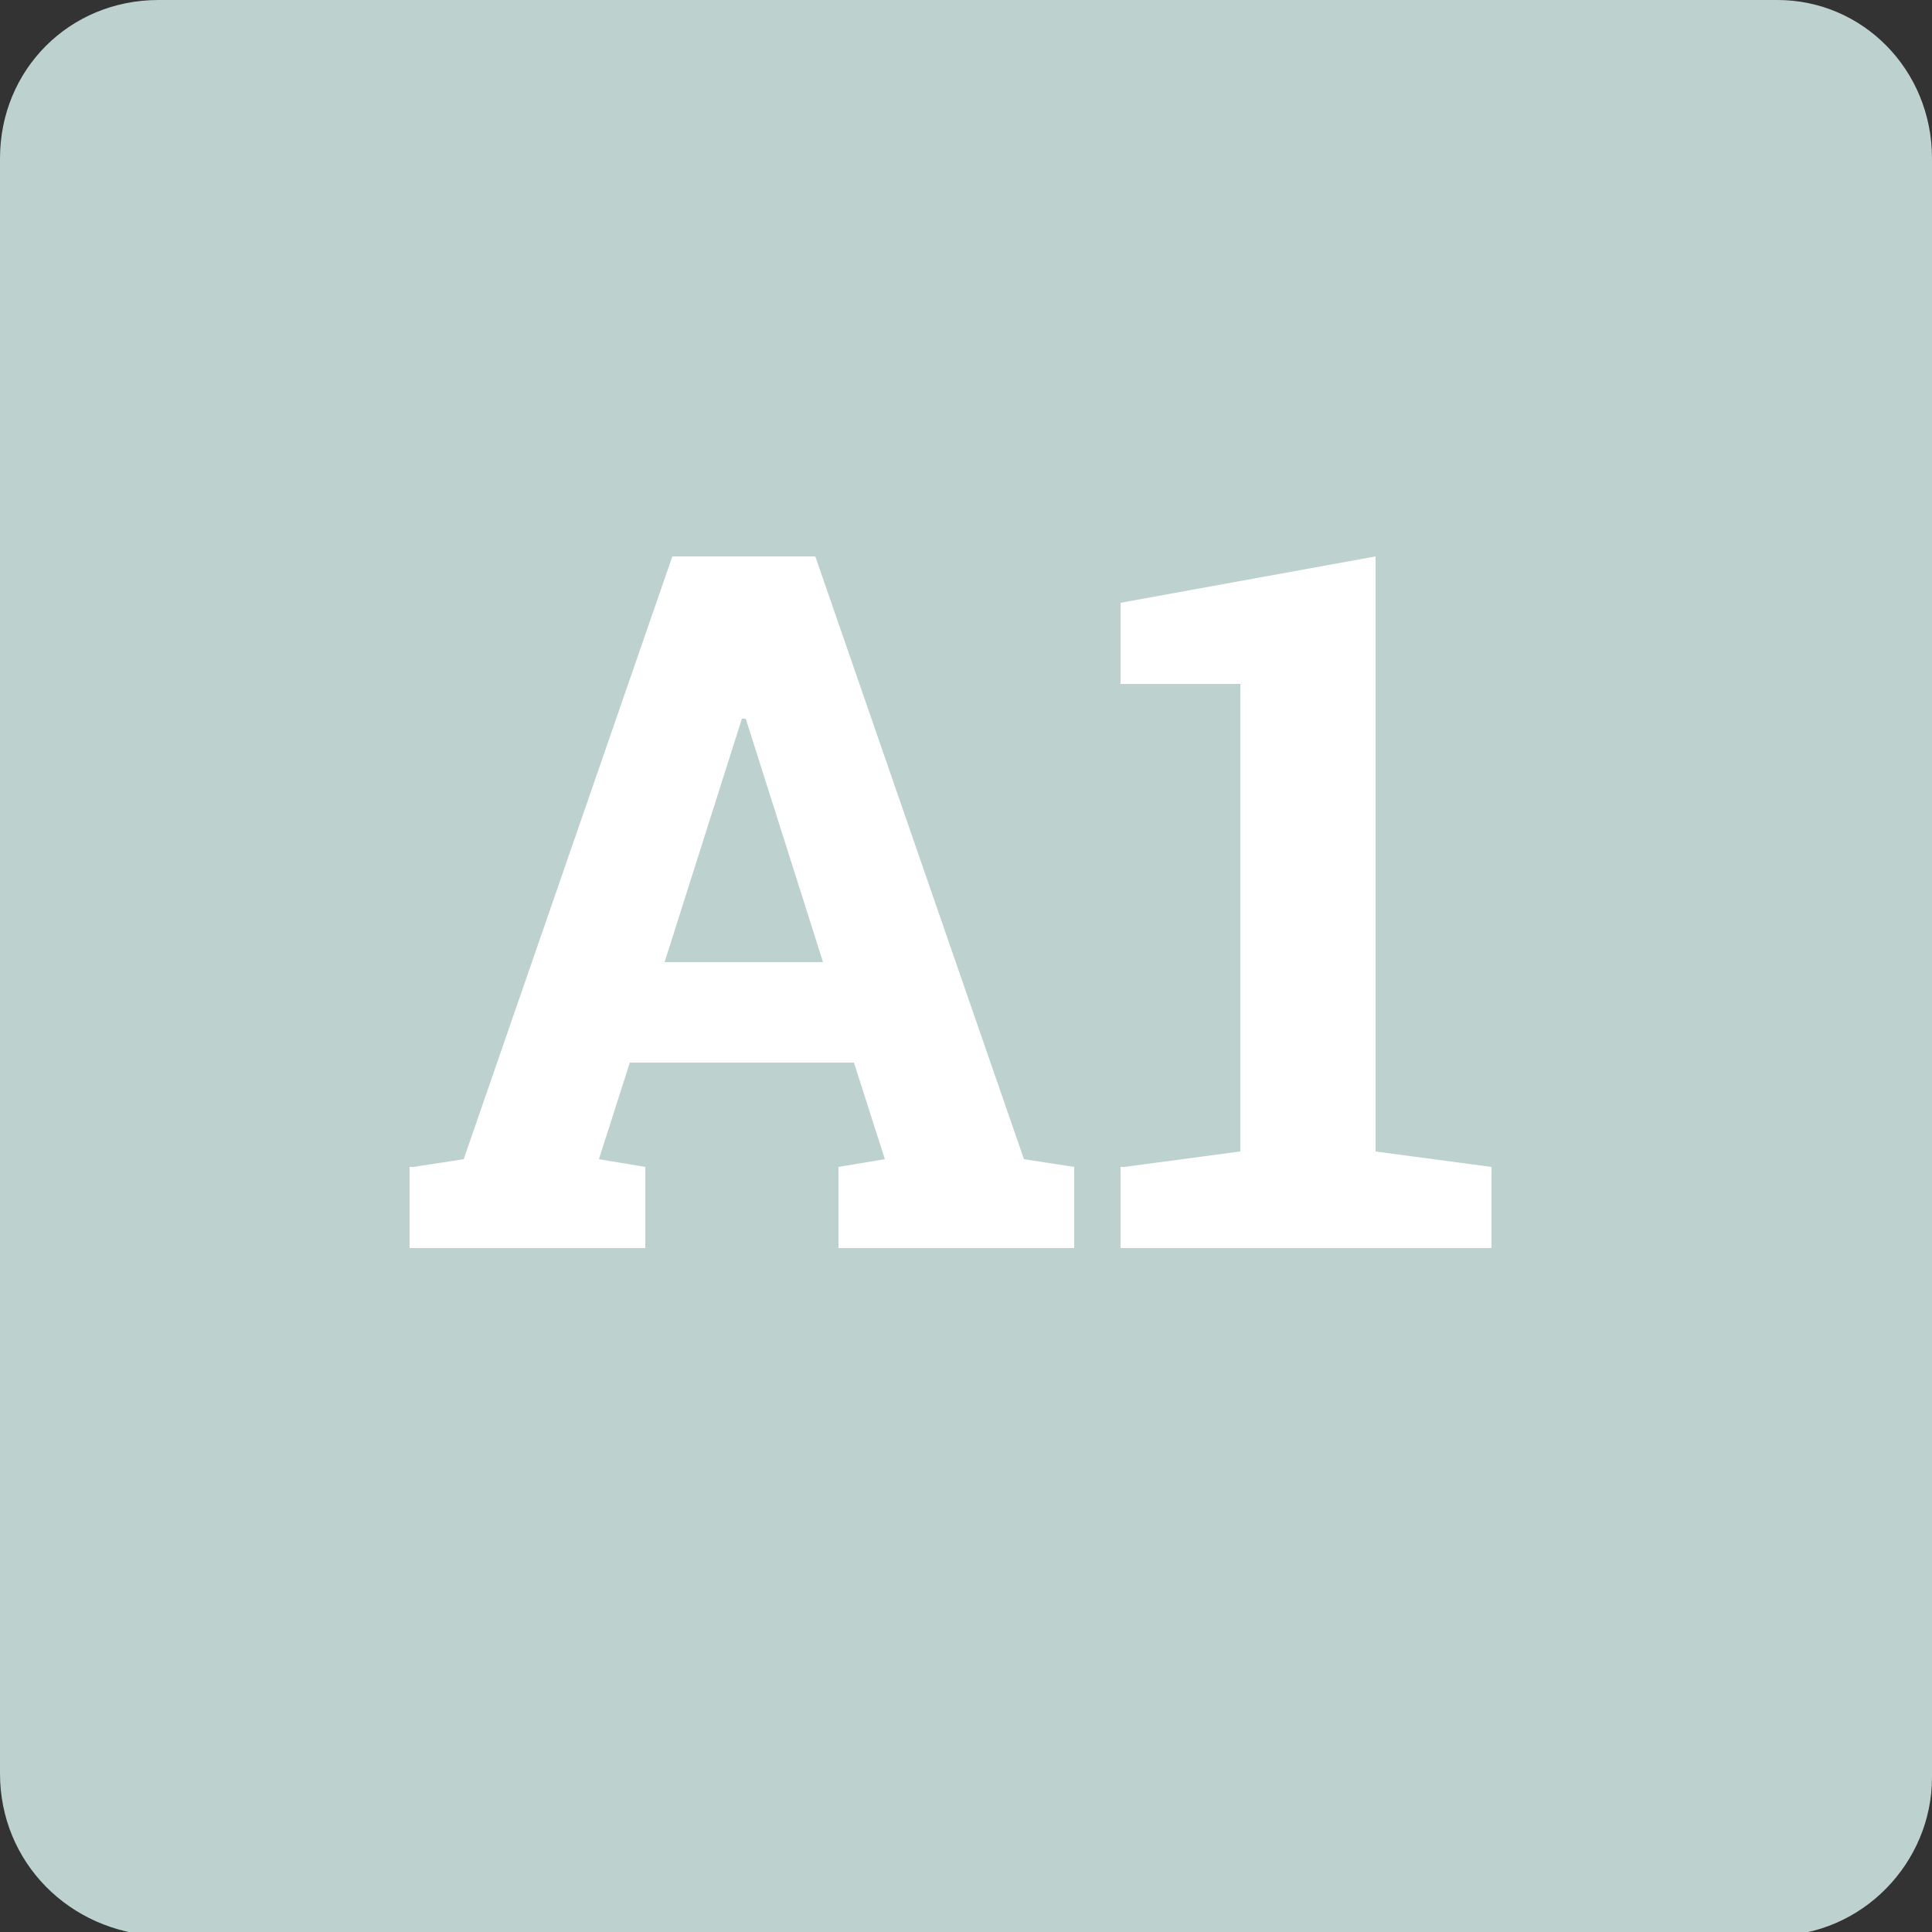 <?xml version="1.0" encoding="utf-8"?>
<!-- Generator: Adobe Illustrator 24.0.2, SVG Export Plug-In . SVG Version: 6.00 Build 0)  -->
<svg version="1.1" id="Layer_1" xmlns="http://www.w3.org/2000/svg" xmlns:xlink="http://www.w3.org/1999/xlink" x="0px" y="0px"
	 viewBox="0 0 50 50" style="enable-background:new 0 0 50 50;" xml:space="preserve">
<rect x="0" y="0" width="50" height="50" fill="#333333" stroke="none"/>
<style type="text/css">
	.st0{fill:#BDD1CF;}
	.st1{enable-background:new    ;}
	.st2{fill:#FFFFFF;}
</style>
<g>
	<path class="st0" d="M4.1,0h41.9C48.2,0,50,1.8,50,4.1v41.9c0,2.2-1.8,4.1-4.1,4.1H4.1C1.8,50,0,48.2,0,45.9V4.1C0,1.8,1.8,0,4.1,0
		z"/>
	<g class="st1">
		<path class="st2" d="M10.7,30.2L12,30l5.4-15.6h3.7L26.5,30l1.3,0.2v2.1h-6.1v-2.1l1.2-0.2l-0.8-2.5h-5.8L15.5,30l1.2,0.2v2.1
			h-6.1V30.2z M17.2,24.9h4.1l-2-6.3h-0.1L17.2,24.9z"/>
		<path class="st2" d="M29.1,30.2l3-0.4V17.7H29v-2.1l6.6-1.2v15.4l3,0.4v2.1h-9.6V30.2z"/>
	</g>
</g>
</svg>